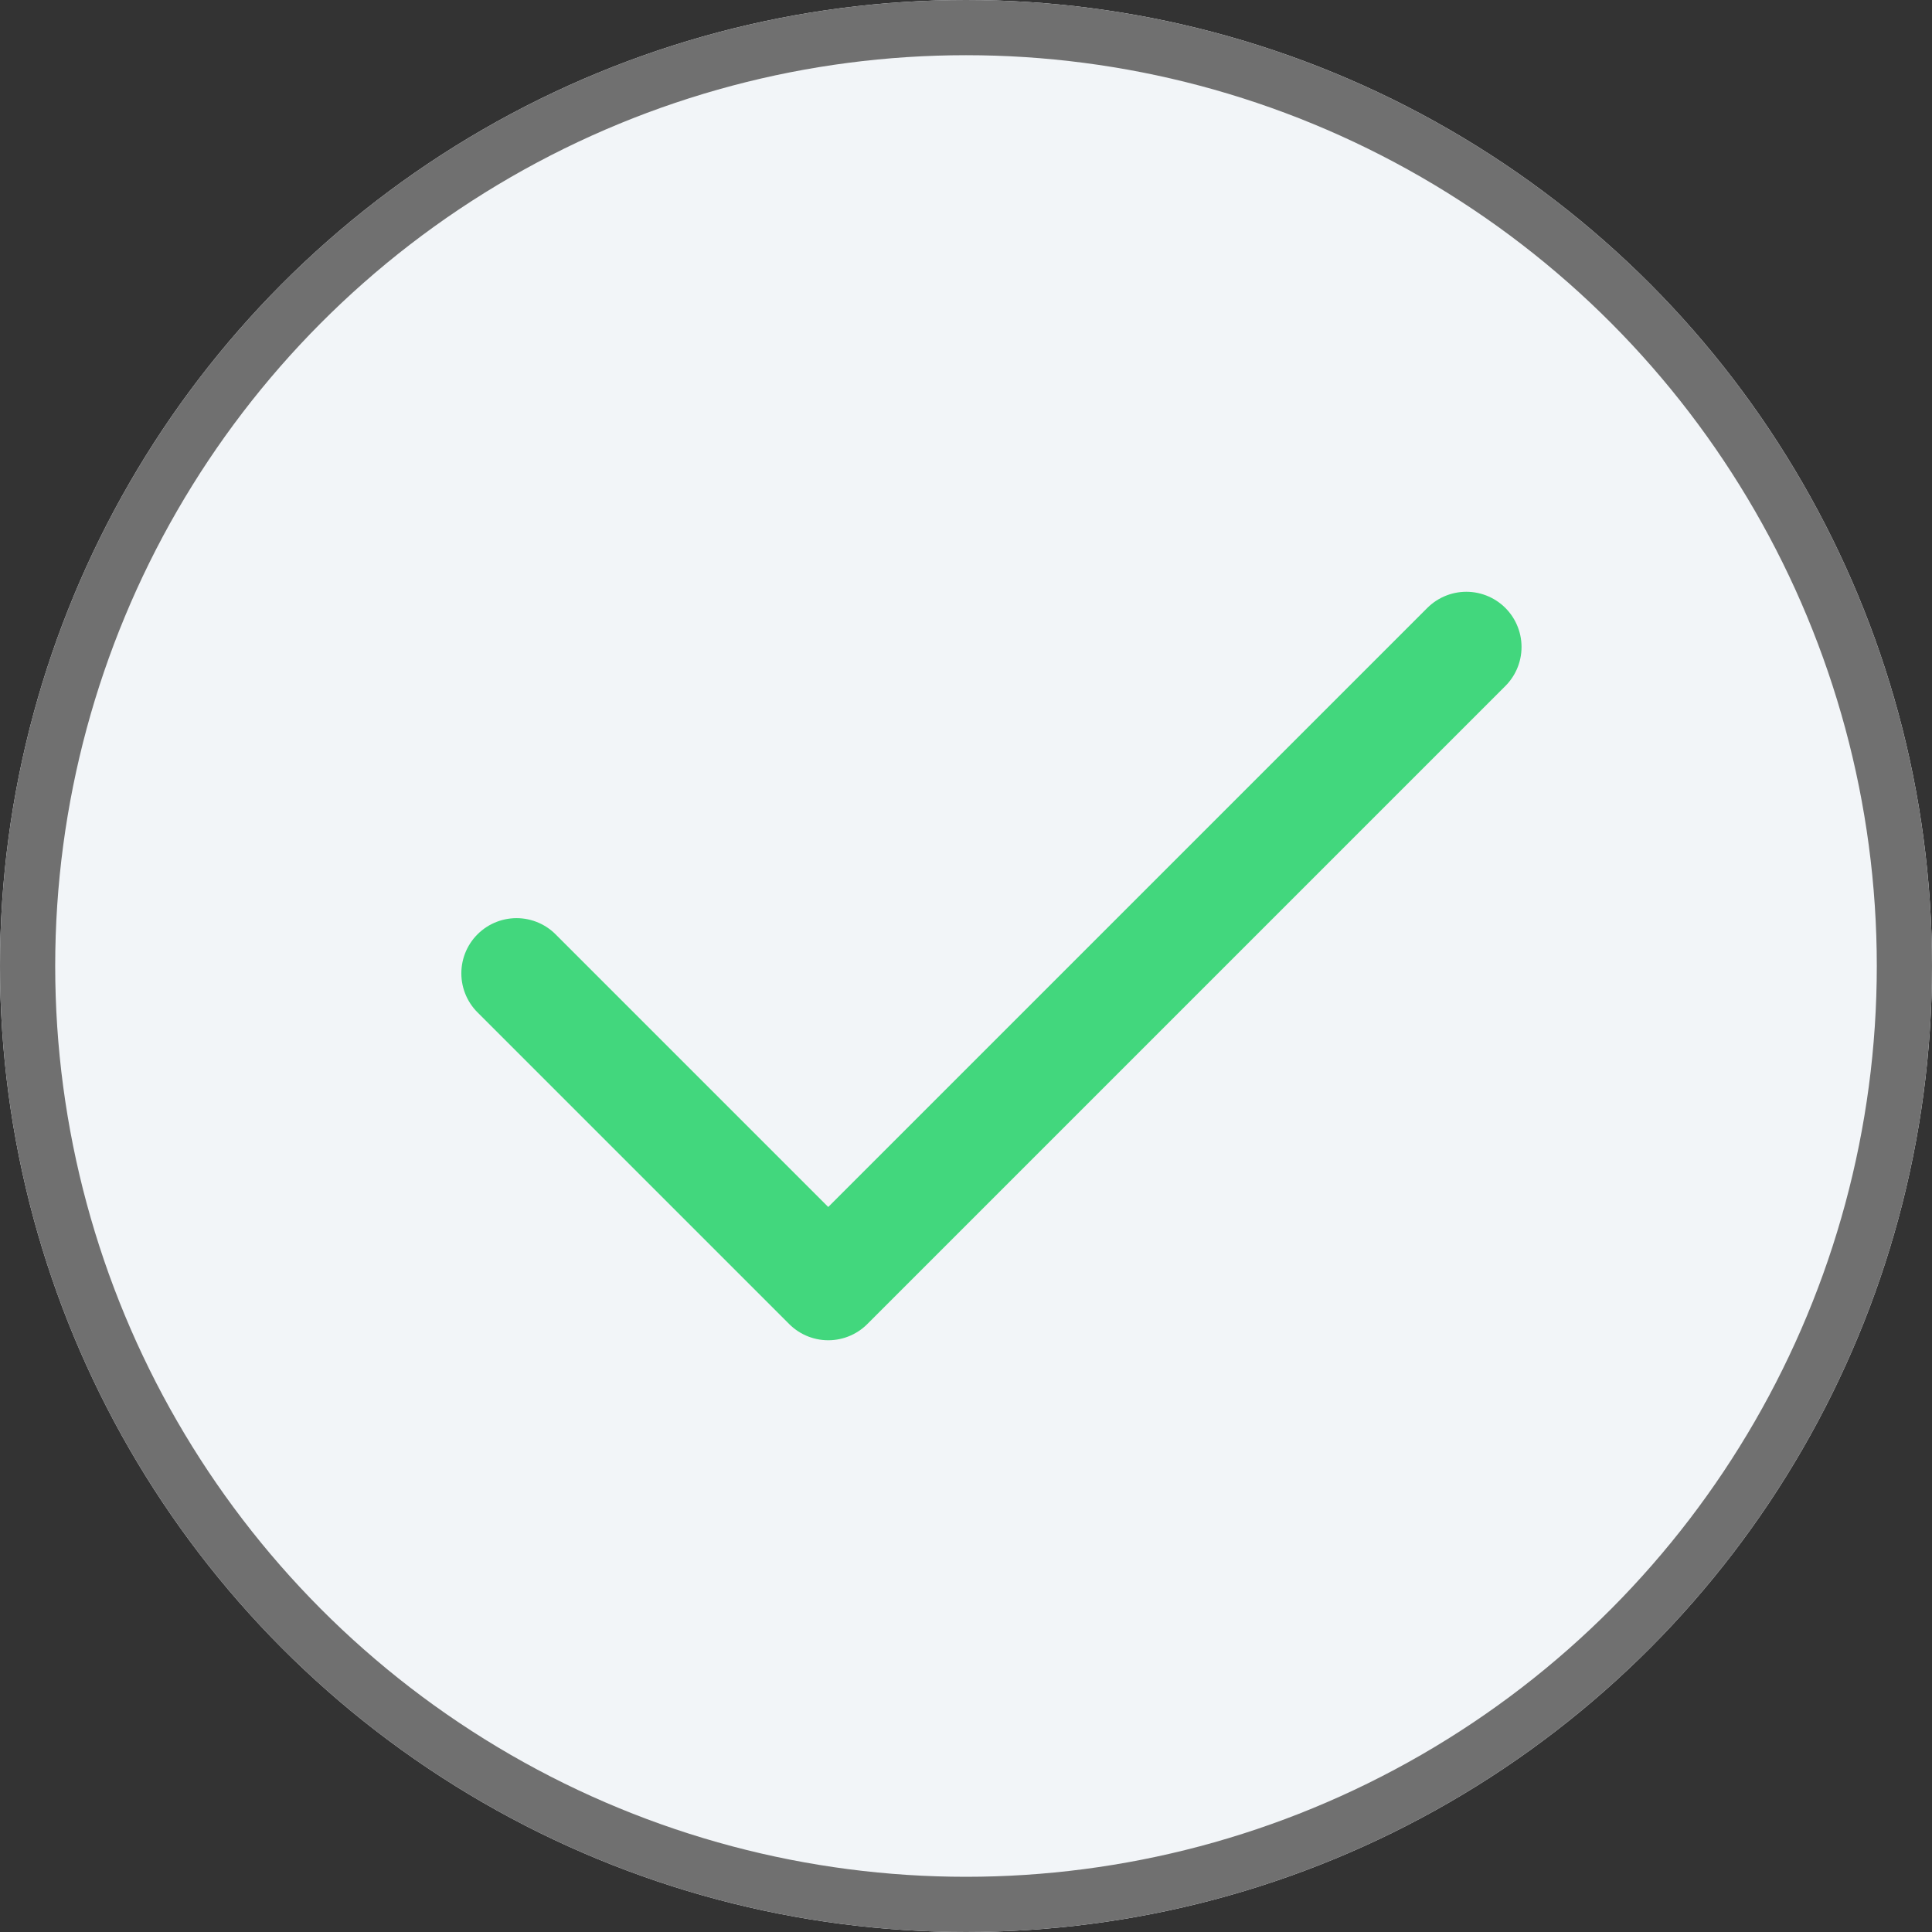 <svg xmlns="http://www.w3.org/2000/svg" width="70" height="70" viewBox="0 0 70 70"><rect x="0" y="0" width="70" height="70" fill="#333333" stroke="none"/><g transform="translate(-728 -2490)"><g transform="translate(728 2490)" fill="#f2f5f8" stroke="#707070" stroke-width="2"><circle cx="35" cy="35" r="35" stroke="none"/><circle cx="35" cy="35" r="34" fill="none"/></g><path d="M40.715,2502l11.294,11.294,23.119-23.119" transform="translate(706 23.266)" fill="none" stroke="#42d77d" stroke-linecap="round" stroke-linejoin="round" stroke-width="4"/></g></svg>